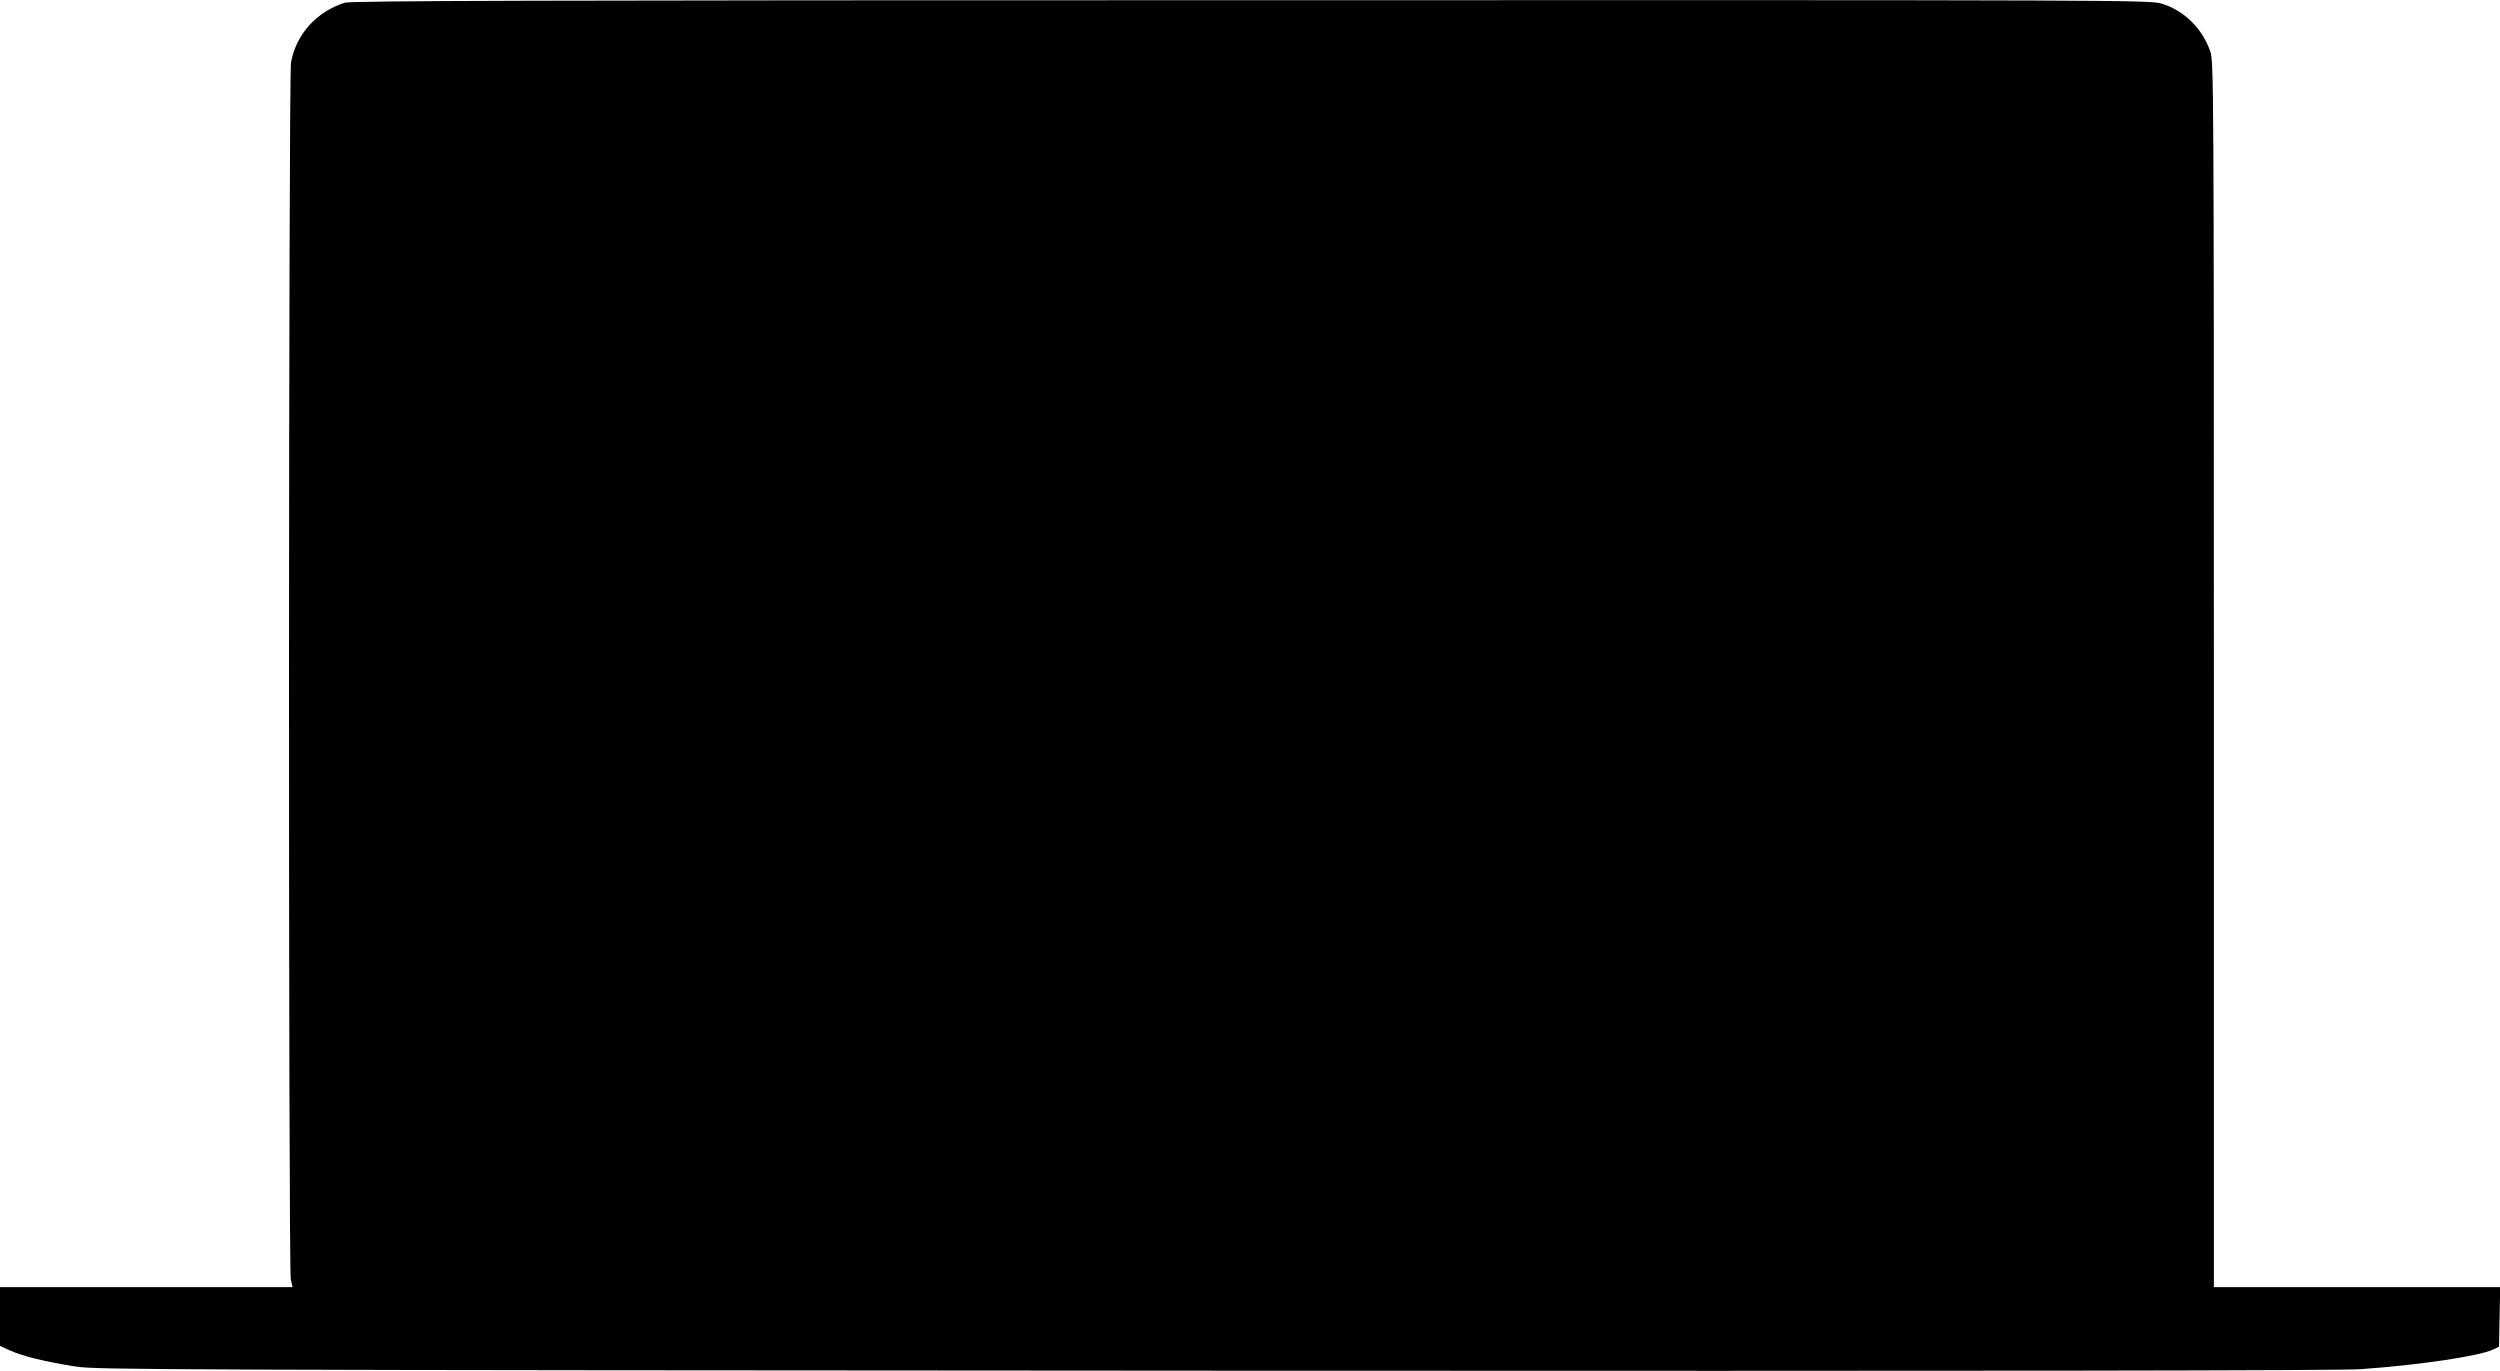 <?xml version="1.0" standalone="no"?>
<!DOCTYPE svg PUBLIC "-//W3C//DTD SVG 20010904//EN"
 "http://www.w3.org/TR/2001/REC-SVG-20010904/DTD/svg10.dtd">
<svg version="1.0" xmlns="http://www.w3.org/2000/svg"
 width="1280pt" height="702pt" viewBox="0 0 1280 702"
 preserveAspectRatio="xMidYMid meet">
<g transform="translate(0,702) scale(0.1,-0.1)"
fill="#000000" stroke="none">
<path d="M1765 7006 c-144 -46 -248 -160 -275 -305 -13 -68 -14 -6179 -1
-6233 l9 -38 -749 0 -749 0 0 -151 0 -150 53 -24 c63 -29 183 -58 337 -82 108
-16 441 -18 5835 -21 3985 -2 5764 0 5865 8 305 22 605 67 676 101 l29 14 3
153 3 152 -733 0 -733 0 0 3137 c0 2994 -1 3140 -18 3189 -41 118 -134 210
-248 245 -59 19 -164 19 -4662 18 -3688 0 -4610 -3 -4642 -13z"/>
</g>
</svg>
